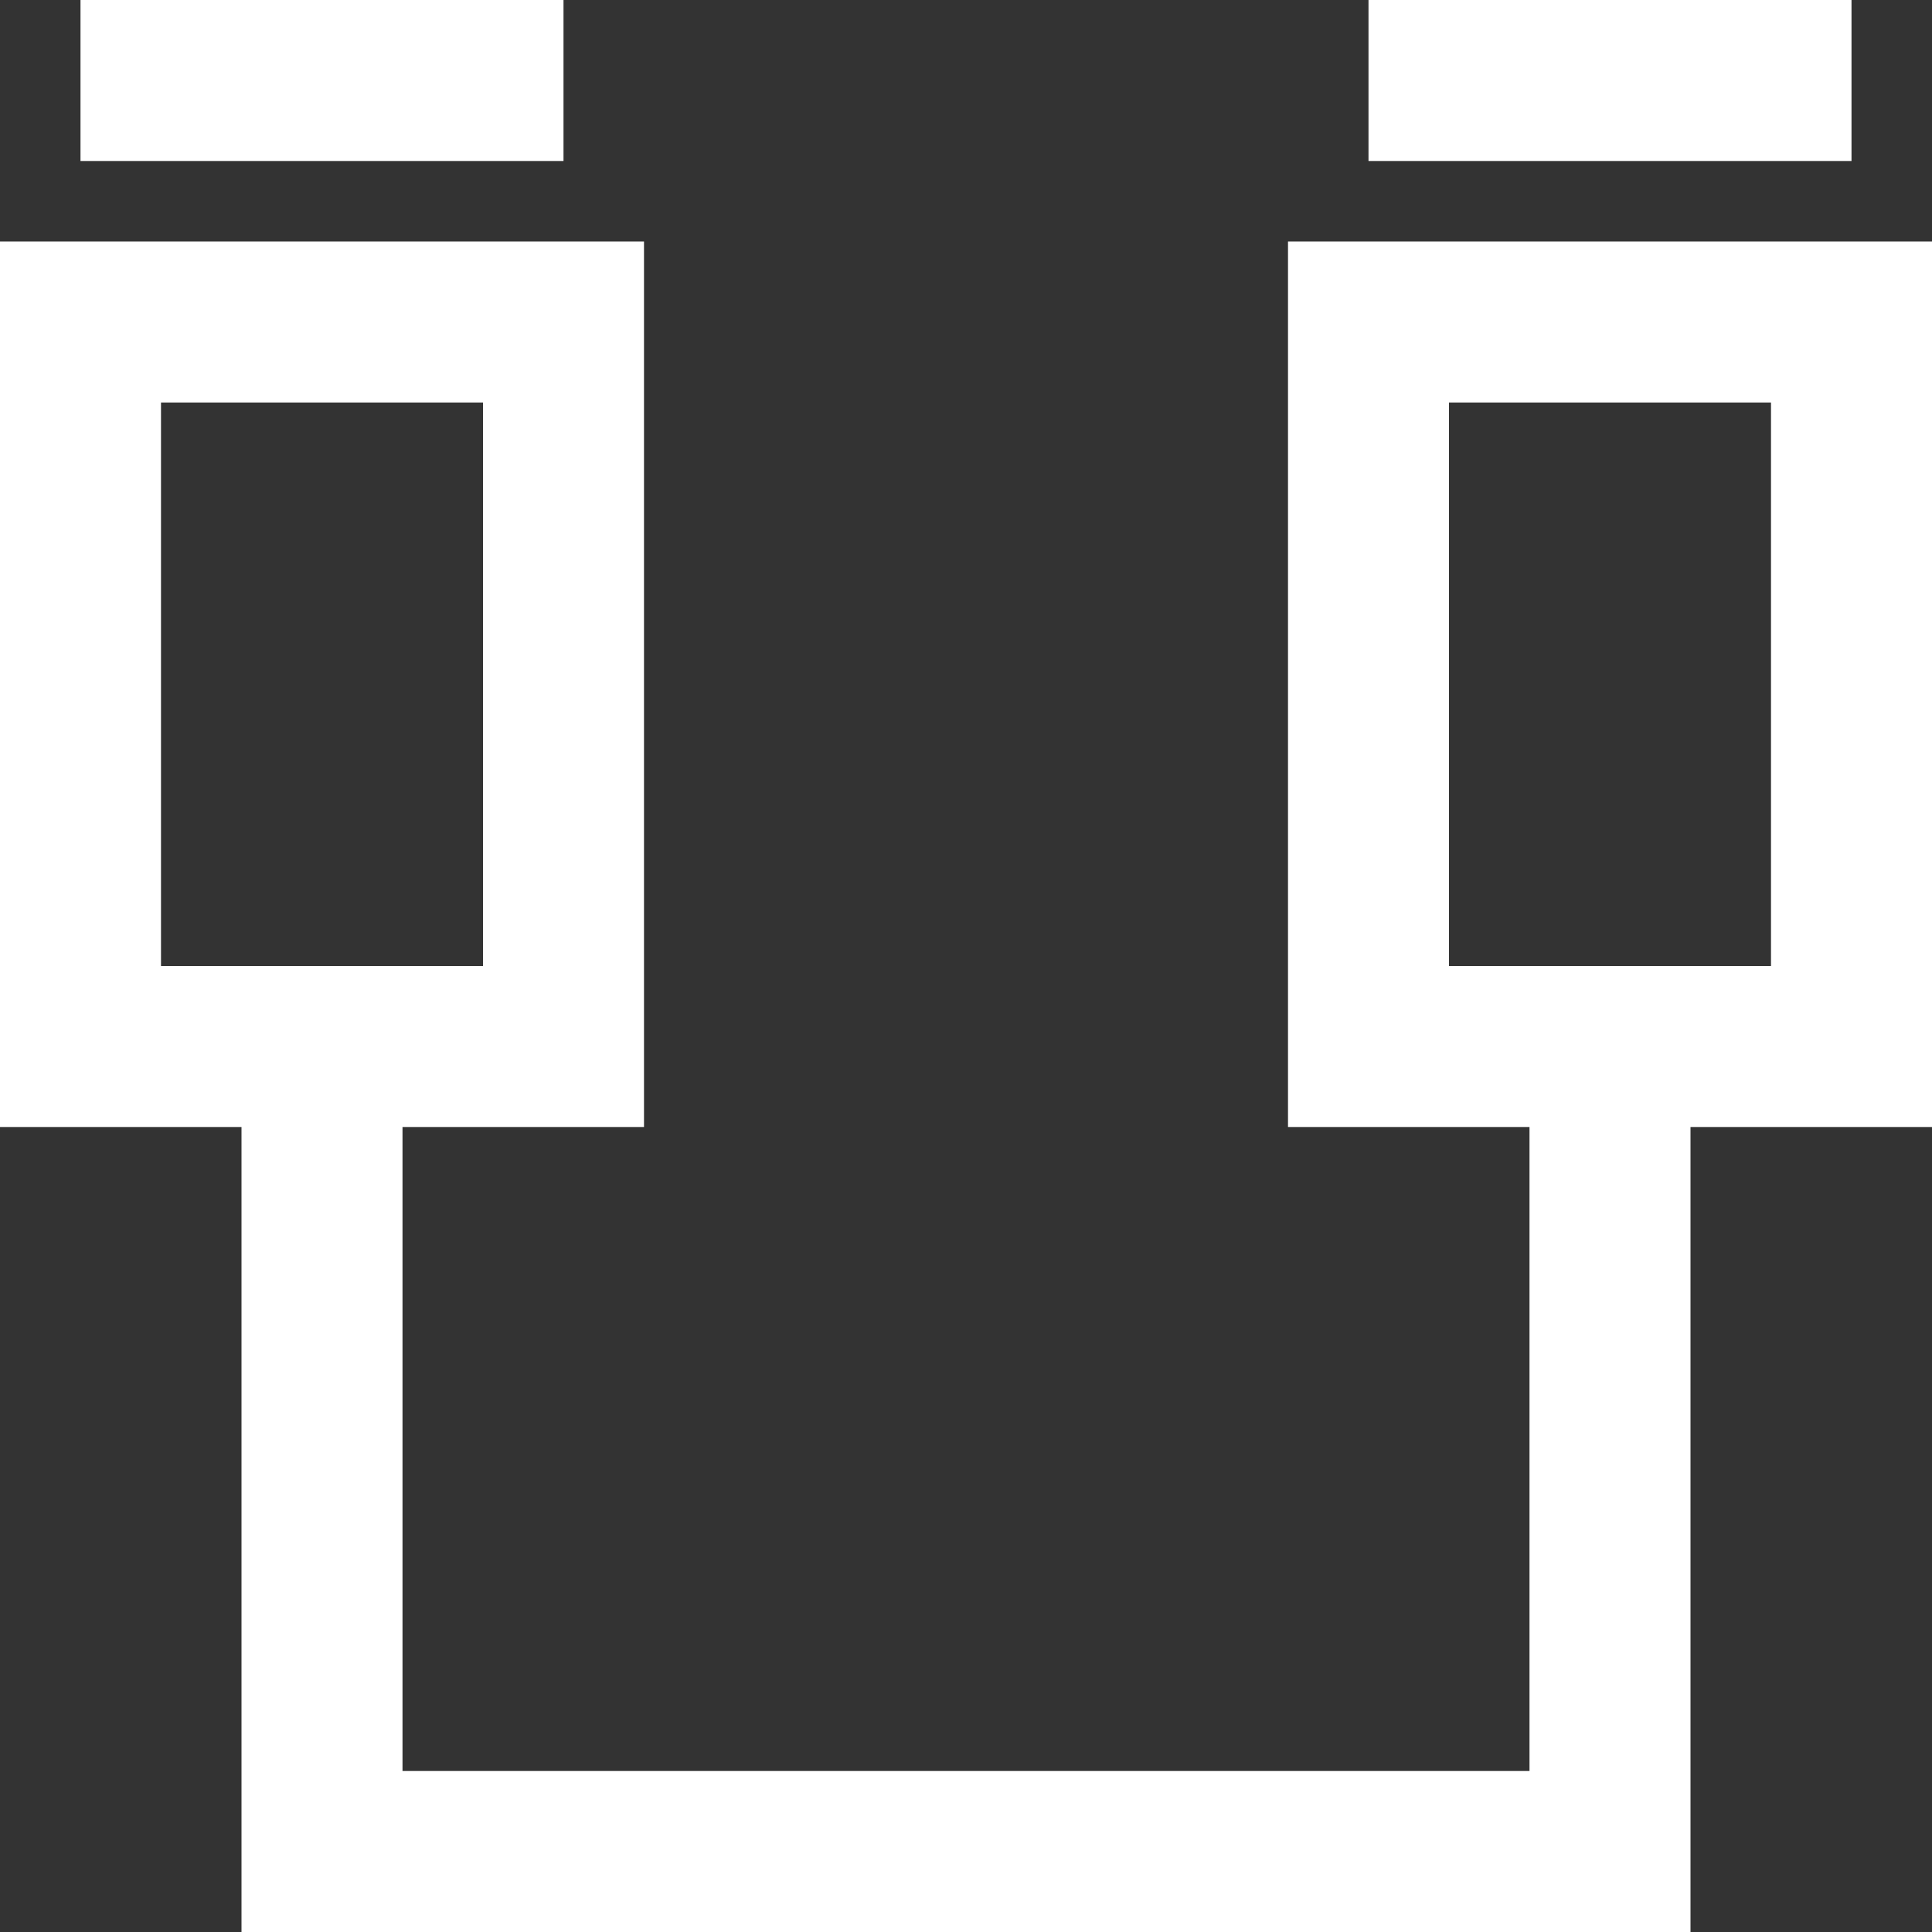 <svg xmlns="http://www.w3.org/2000/svg" viewBox="0 0 24 24" width="24" height="24"><rect x="0" y="0" width="24" height="24" fill="#333333" stroke="none"/><title>bright socket</title><g class="nc-icon-wrapper" stroke-linecap="square" stroke-linejoin="miter" stroke-width="2" fill="#ffffff" stroke="#ffffff"><polyline data-color="color-2" fill="none" stroke-miterlimit="10" points=" 20,13 20,23 4,23 4,13 "/> <rect x="1" y="4" fill="none" stroke="#ffffff" stroke-miterlimit="10" width="6" height="9"/> <rect x="17" y="4" fill="none" stroke="#ffffff" stroke-miterlimit="10" width="6" height="9"/> <line fill="none" stroke="#ffffff" stroke-miterlimit="10" x1="2" y1="1" x2="6" y2="1"/> <line fill="none" stroke="#ffffff" stroke-miterlimit="10" x1="18" y1="1" x2="22" y2="1"/></g></svg>